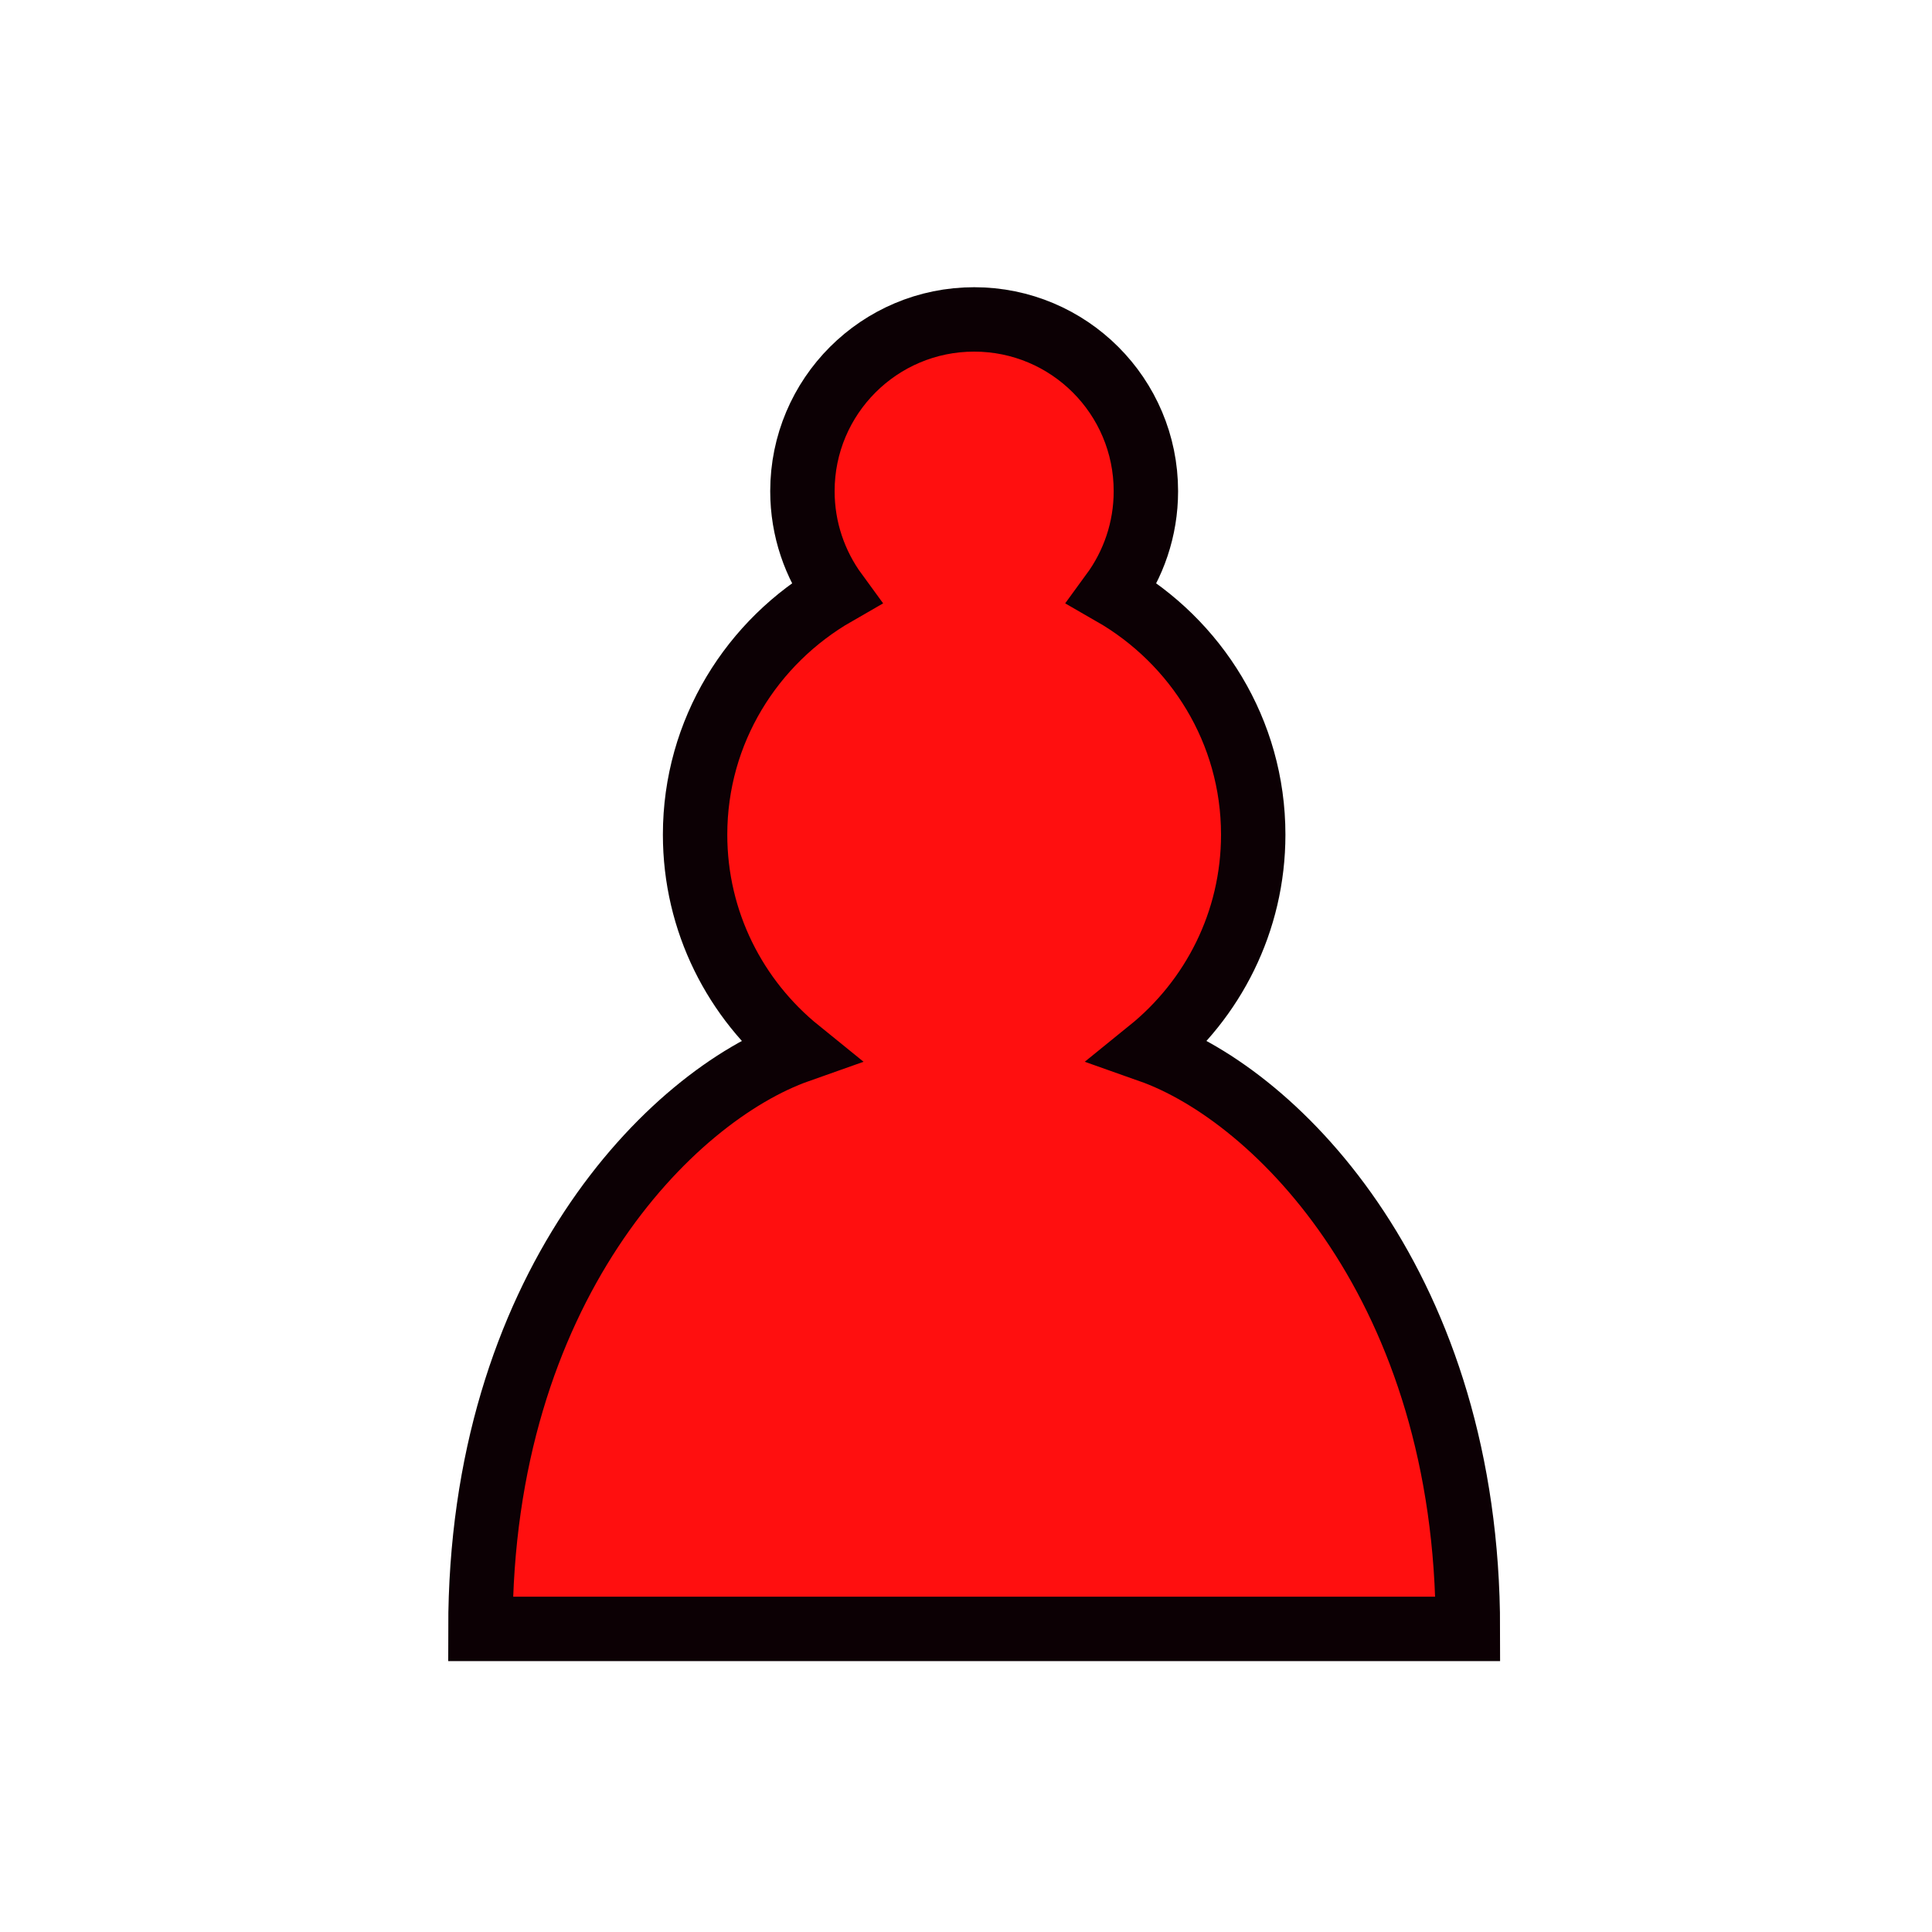 <?xml version="1.0"?>
<svg width="45" height="45" xmlns="http://www.w3.org/2000/svg" xmlns:svg="http://www.w3.org/2000/svg">
 <g class="layer">
  <title>Layer 1</title>
  <path d="m22.69,7.44c-2.21,0 -4,1.79 -4,4c0,0.89 0.29,1.71 0.78,2.38c-1.95,1.12 -3.28,3.21 -3.28,5.62c0,2.03 0.94,3.84 2.41,5.03c-3,1.06 -7.41,5.55 -7.41,13.47l23,0c0,-7.92 -4.41,-12.41 -7.41,-13.47c1.47,-1.19 2.41,-3 2.41,-5.03c0,-2.41 -1.33,-4.5 -3.28,-5.62c0.49,-0.67 0.78,-1.49 0.78,-2.38c0,-2.21 -1.79,-4 -4,-4z" fill="#ff0f0f" id="svg_1" stroke="#0c0004" stroke-linecap="round" stroke-width="1.5"/>
 </g>
</svg>